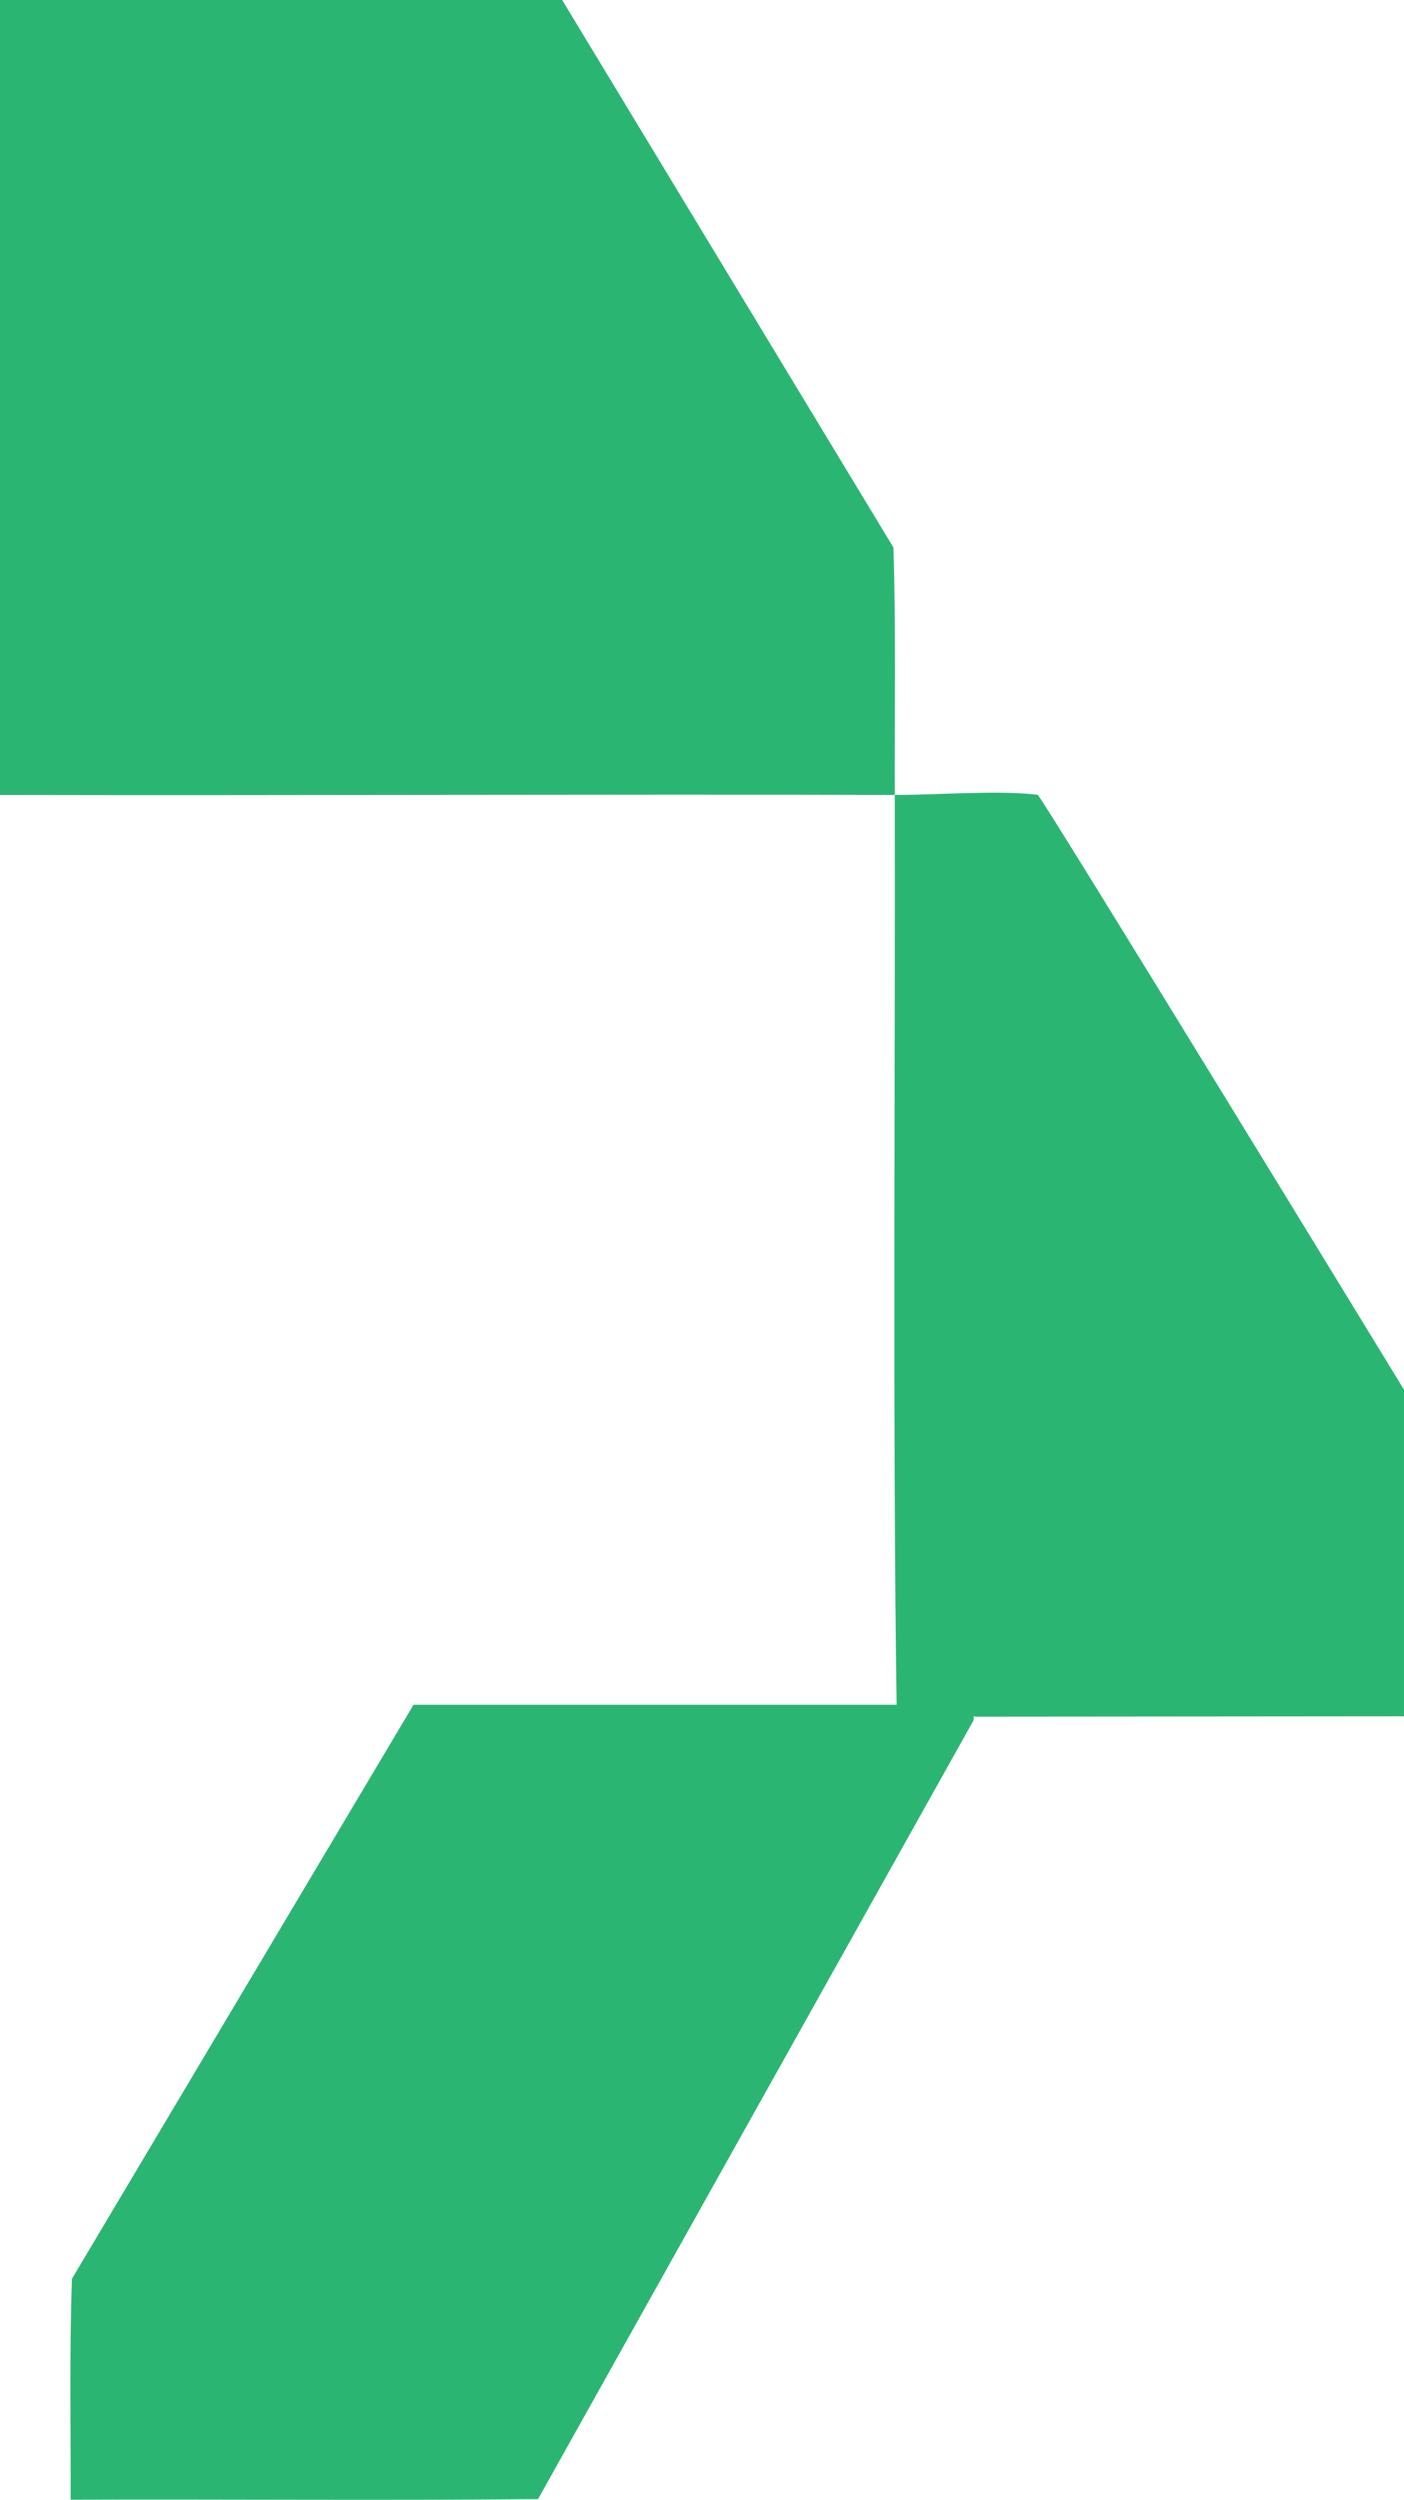 <?xml version="1.0" encoding="UTF-8"?>
<svg id="Camada_2" data-name="Camada 2" xmlns="http://www.w3.org/2000/svg" viewBox="0 0 477.02 849.04">
  <defs>
    <style>
      .cls-1 {
        fill: #2bb573;
      }
    </style>
  </defs>
  <g id="Camada_4" data-name="Camada 4">
    <g>
      <path class="cls-1" d="M352.56,269.94c-13.64-1.65-34.06.1-48.56.06.2,89.14-.75,217.69.64,309h-164.14l-116.05,194.95c-.88,24.99-.38,50.05-.45,75.05,52.92-.2,105.89.32,158.8-.21l147.98-264.52.06-1.37.61.15,145.57-.13v-110.93c-.03-.05-123.36-201.92-124.46-202.06Z"/>
      <path class="cls-1" d="M303.55,185.95L191,0H0v270c101.32.23,202.68-.3,304,0-.06-28,.42-56.05-.45-84.05Z"/>
    </g>
  </g>
</svg>